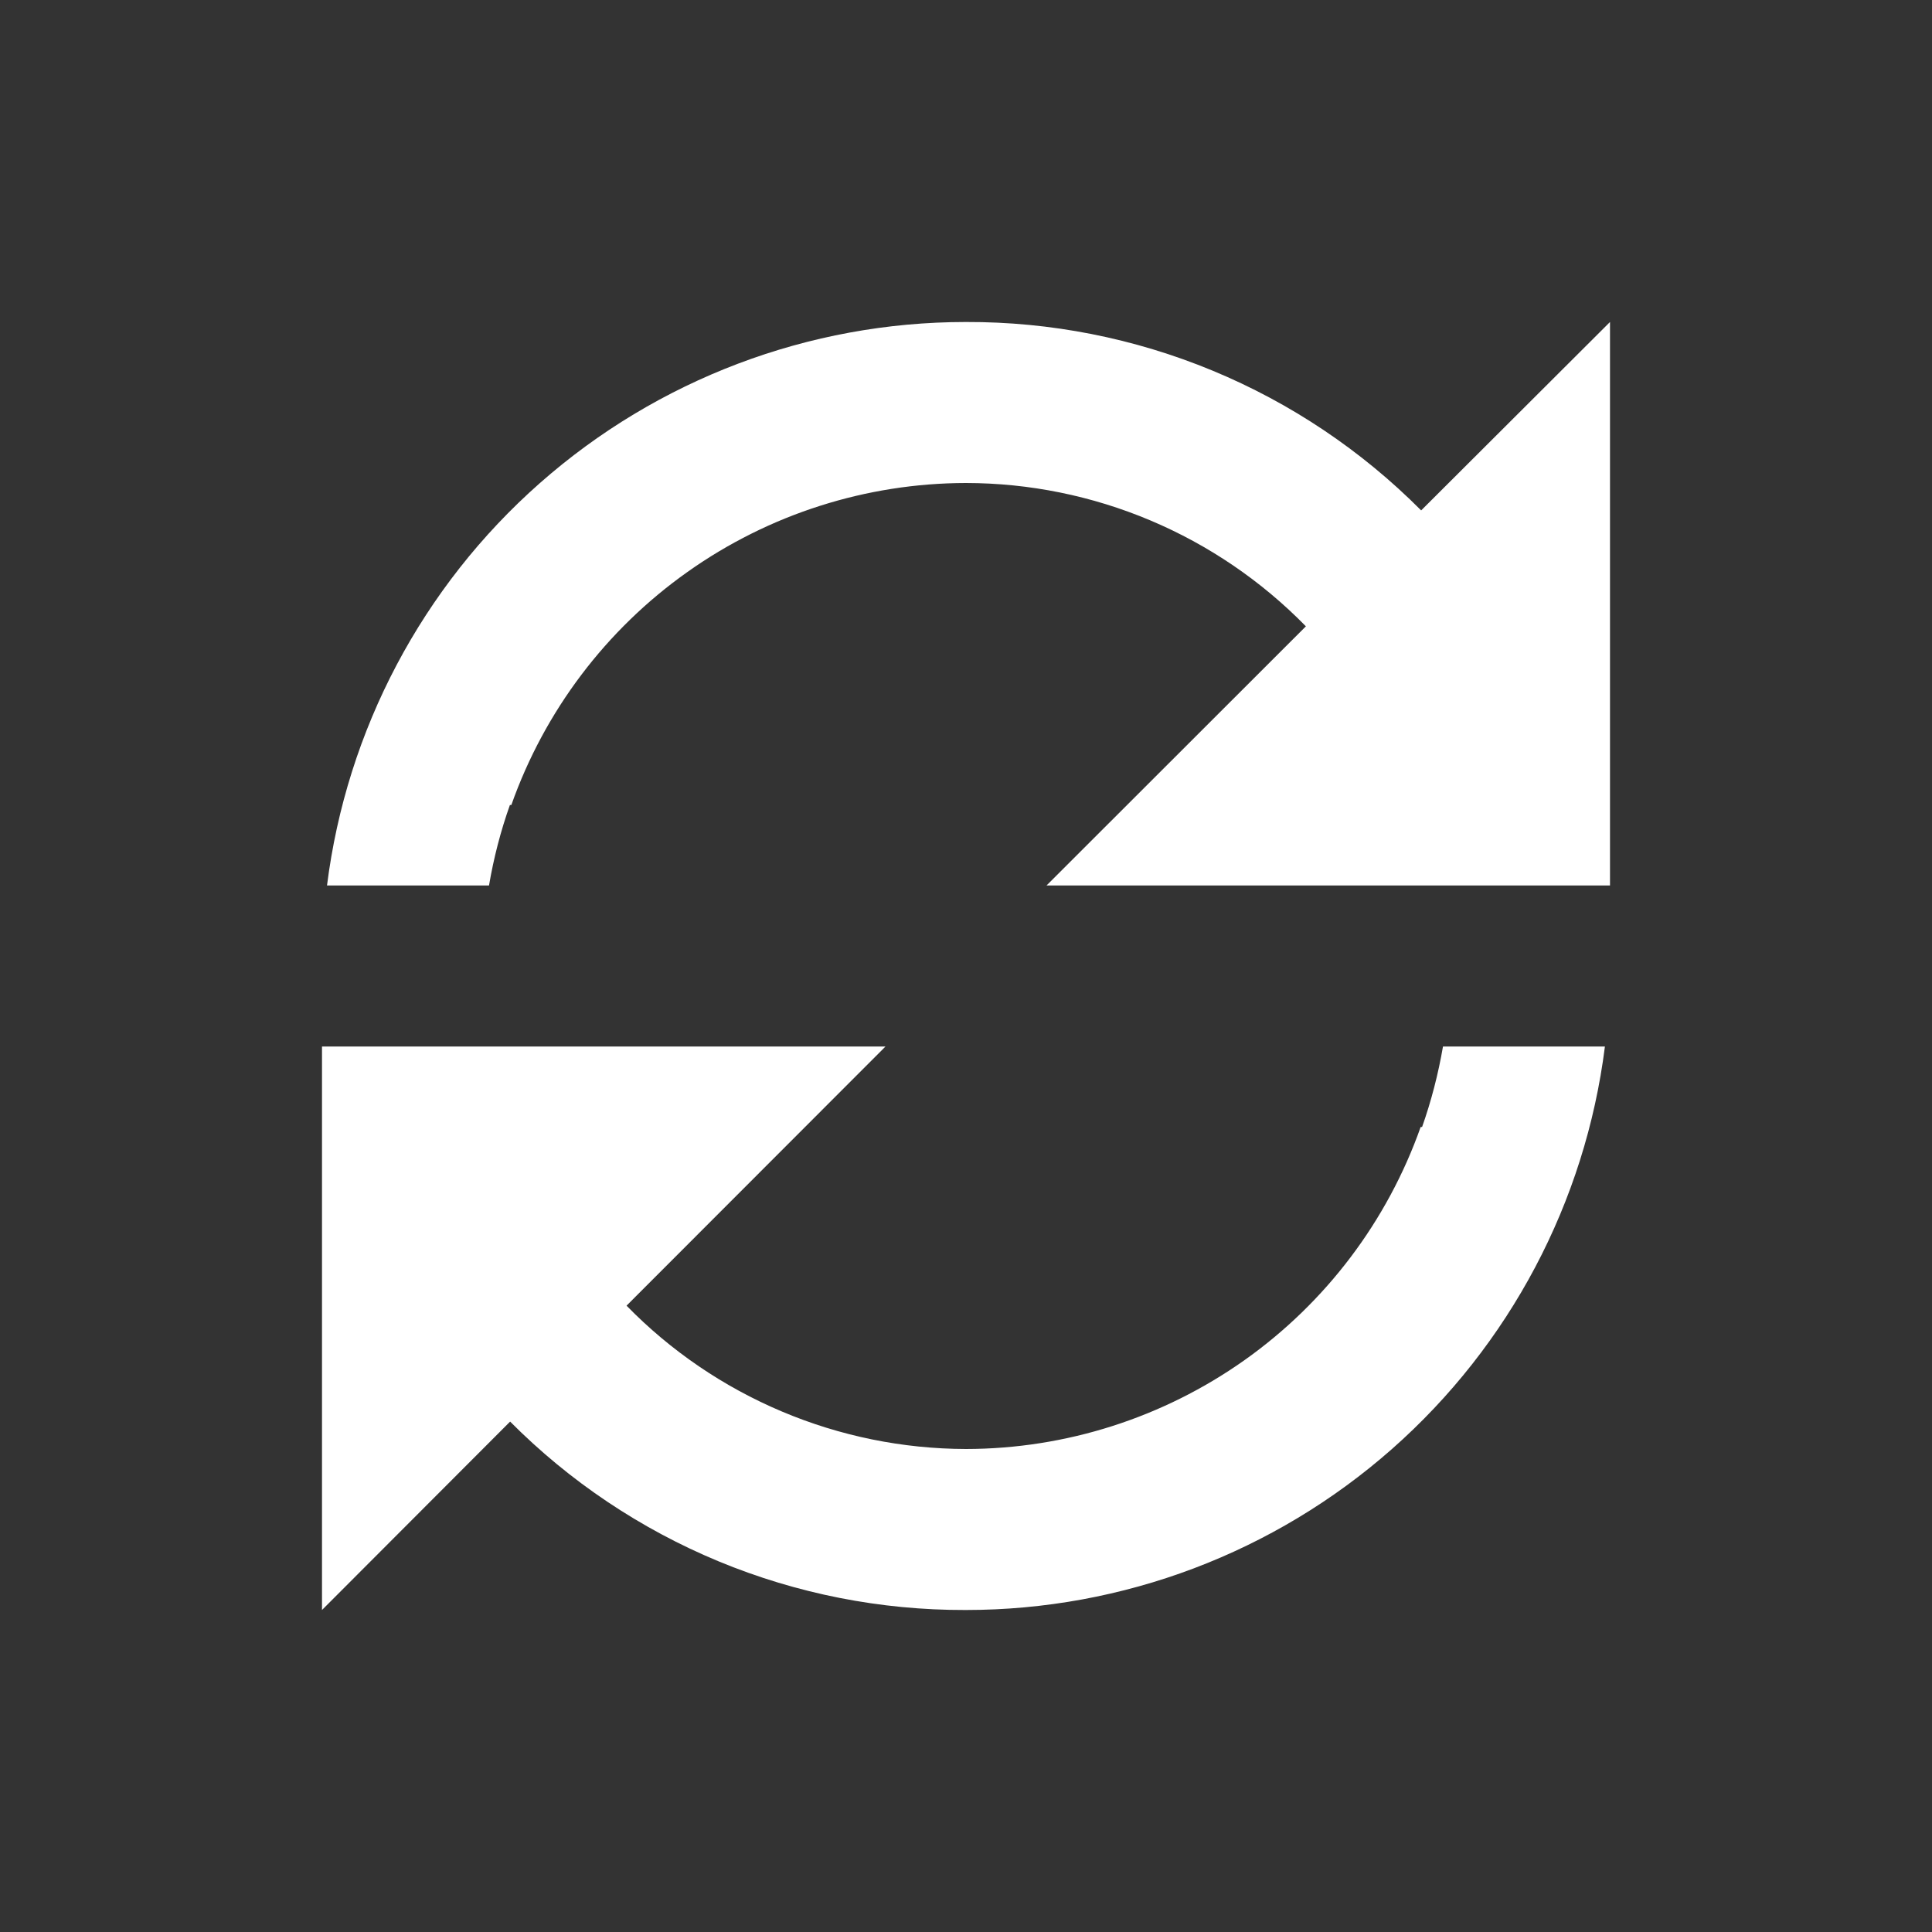 <svg width="27" height="27" viewBox="0 0 27 27" fill="none" xmlns="http://www.w3.org/2000/svg">
<rect x="0" y="0" width="27" height="27" fill="#333333" stroke="none"/>
<path d="M4.5 22.5V14.625H12.375L8.756 18.247C9.374 18.88 10.112 19.382 10.927 19.726C11.741 20.07 12.616 20.248 13.5 20.25C14.894 20.248 16.253 19.814 17.391 19.009C18.529 18.203 19.389 17.064 19.854 15.75H19.874C20.003 15.384 20.1 15.008 20.166 14.625H22.429C22.155 16.8 21.097 18.8 19.453 20.25C17.809 21.7 15.692 22.5 13.5 22.5H13.489C12.307 22.503 11.137 22.273 10.045 21.821C8.954 21.369 7.962 20.705 7.129 19.867L4.5 22.5ZM6.833 12.375H4.57C4.844 10.201 5.901 8.201 7.544 6.752C9.188 5.302 11.303 4.501 13.494 4.5H13.5C14.682 4.496 15.852 4.727 16.944 5.179C18.036 5.631 19.027 6.295 19.861 7.133L22.5 4.5V12.375H14.625L18.25 8.753C17.631 8.12 16.892 7.617 16.077 7.273C15.261 6.929 14.385 6.751 13.5 6.75C12.106 6.752 10.746 7.186 9.609 7.992C8.471 8.797 7.611 9.936 7.146 11.25H7.126C6.996 11.616 6.899 11.992 6.834 12.375H6.833Z" fill="white"/>
</svg>
